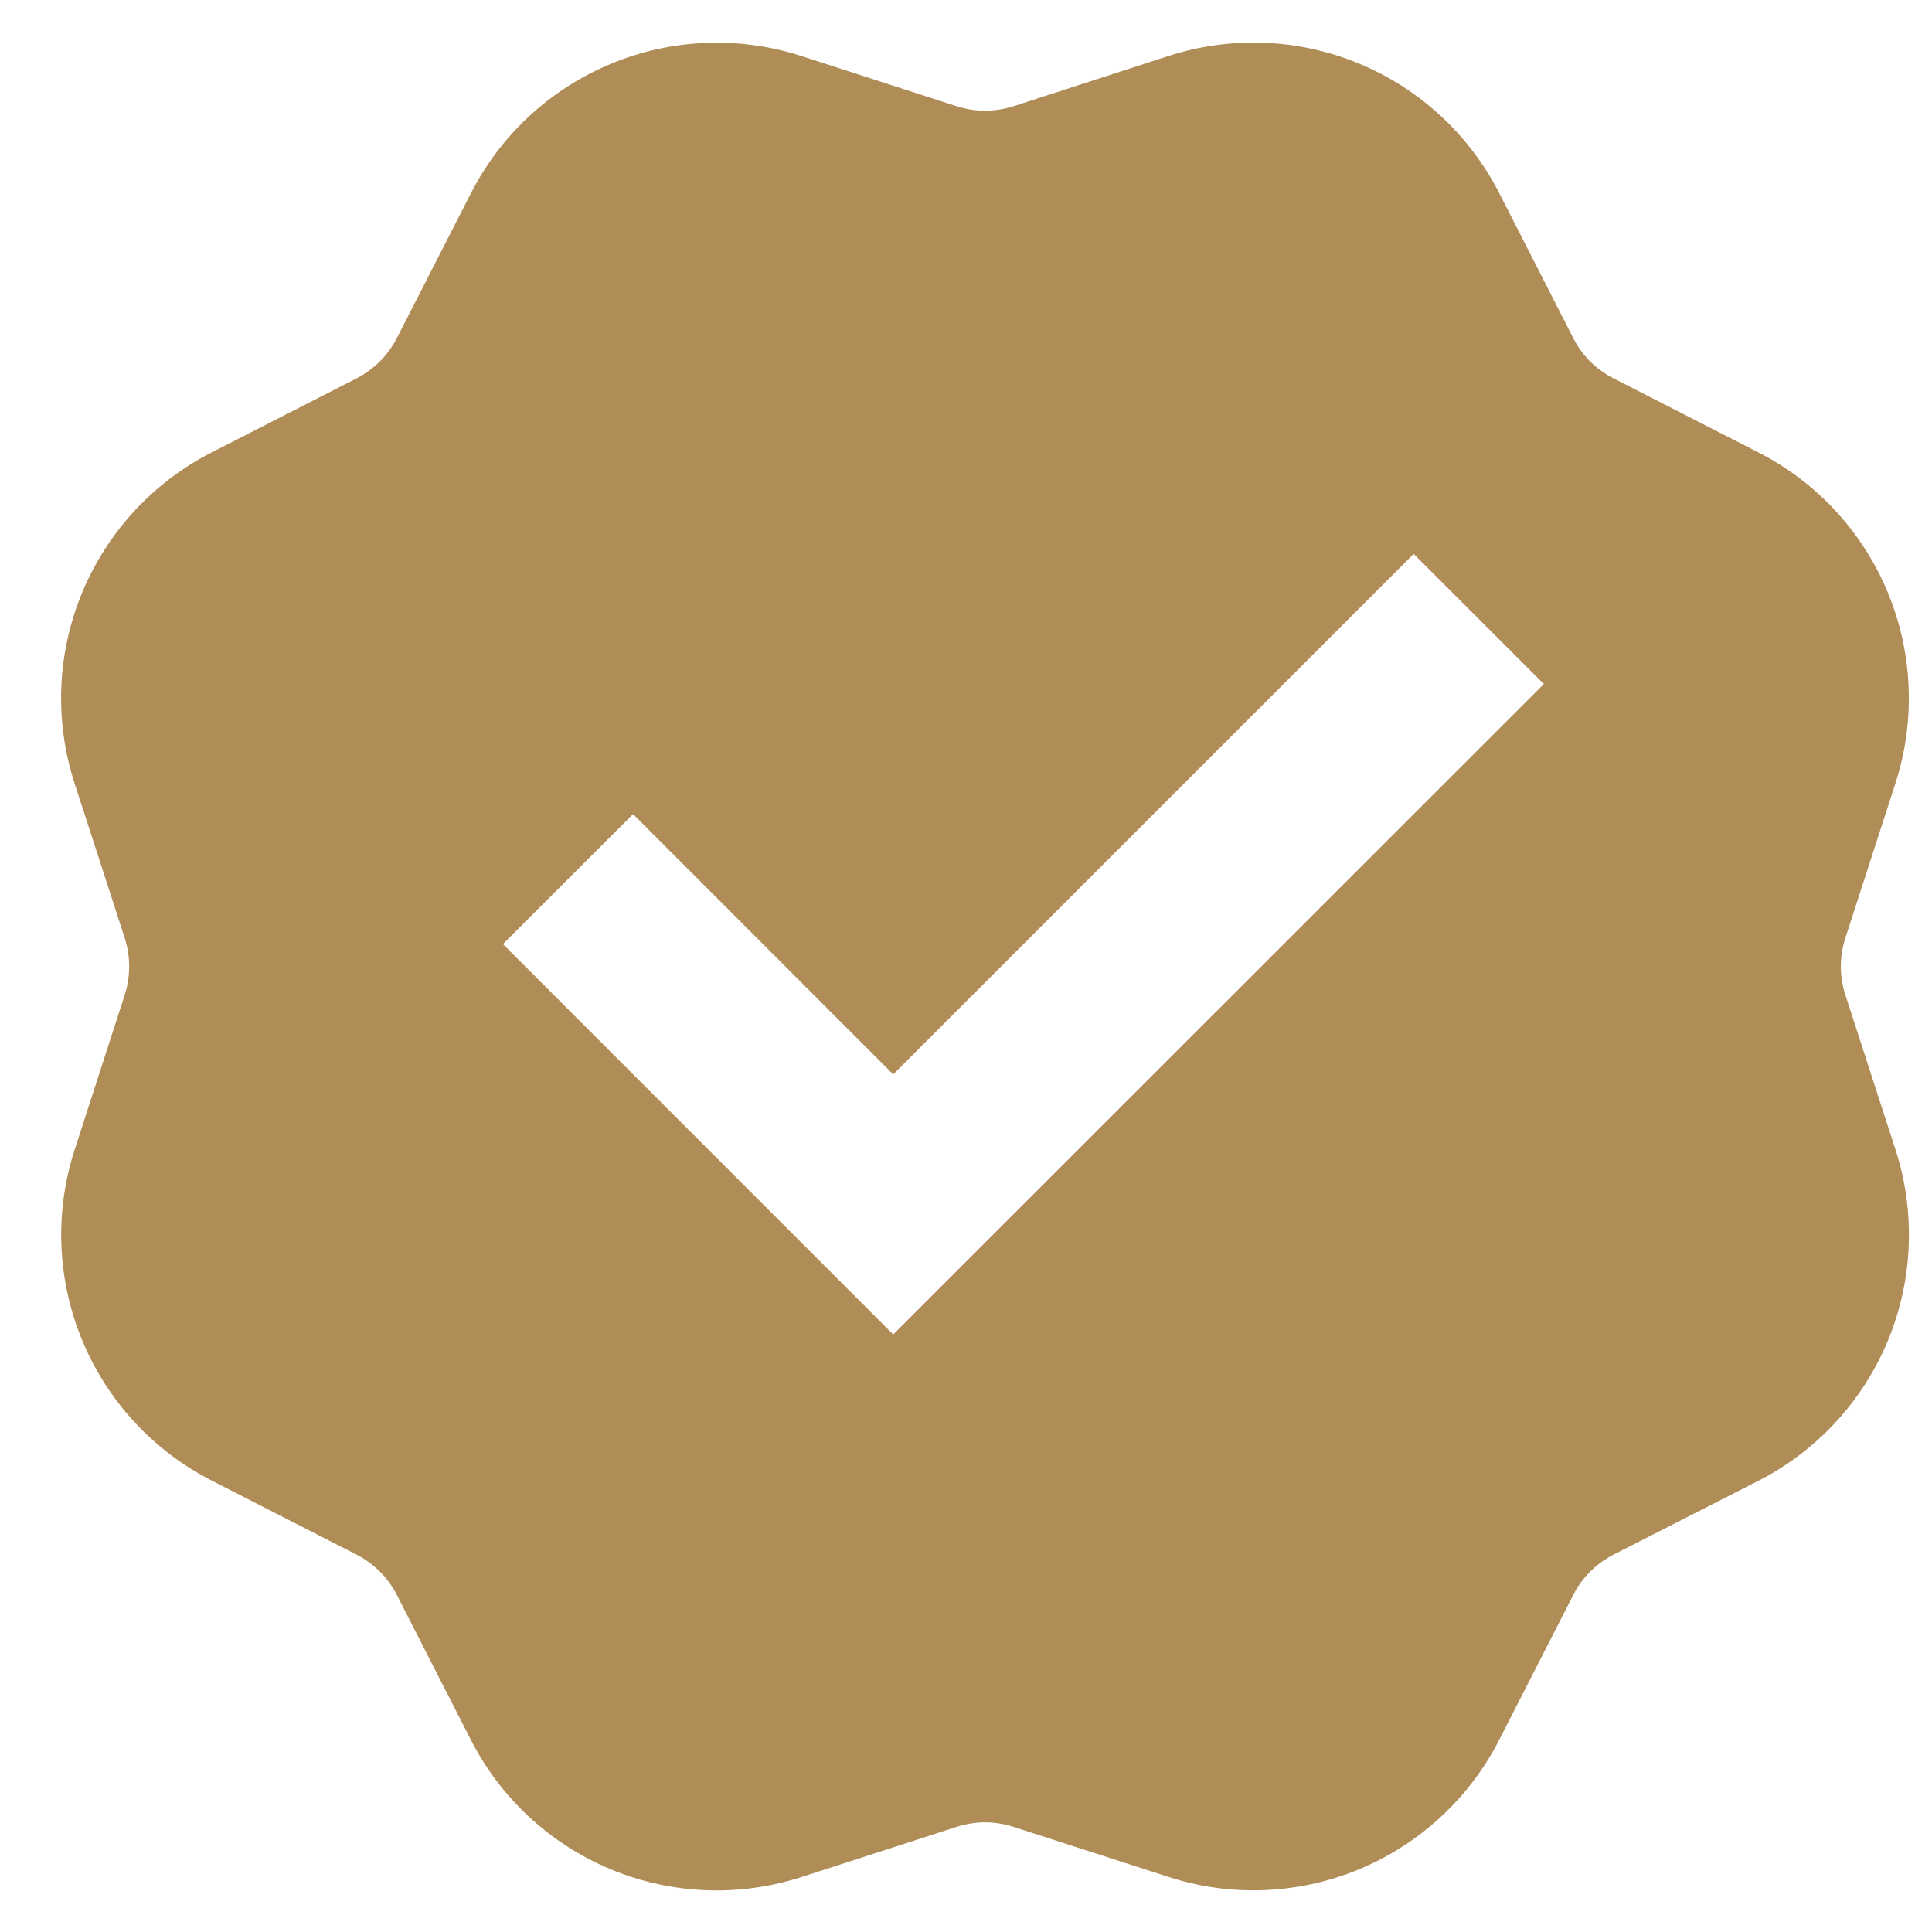 <svg width="21" height="21" viewBox="0 0 21 21" fill="none" xmlns="http://www.w3.org/2000/svg">
<path d="M8.714 0.61C8.035 0.39 7.301 0.419 6.642 0.693C5.983 0.966 5.443 1.464 5.119 2.1L4.313 3.676C4.217 3.863 4.064 4.016 3.877 4.112L2.3 4.918C1.665 5.242 1.166 5.782 0.893 6.441C0.62 7.099 0.59 7.834 0.81 8.513L1.356 10.197C1.42 10.398 1.42 10.613 1.356 10.813L0.811 12.498C0.591 13.177 0.621 13.912 0.894 14.57C1.167 15.229 1.666 15.769 2.301 16.093L3.877 16.899C4.064 16.995 4.217 17.148 4.313 17.335L5.119 18.913C5.443 19.548 5.983 20.046 6.642 20.32C7.301 20.593 8.035 20.622 8.714 20.402L10.399 19.857C10.599 19.792 10.814 19.792 11.015 19.857L12.7 20.401C13.378 20.621 14.113 20.592 14.771 20.319C15.43 20.046 15.97 19.547 16.295 18.913L17.101 17.335C17.196 17.148 17.349 16.995 17.537 16.899L19.114 16.095C19.749 15.77 20.248 15.23 20.521 14.571C20.794 13.912 20.823 13.177 20.604 12.498L20.058 10.813C19.993 10.613 19.993 10.398 20.058 10.197L20.603 8.513C20.822 7.834 20.793 7.1 20.52 6.441C20.247 5.782 19.749 5.242 19.114 4.918L17.537 4.112C17.349 4.016 17.196 3.863 17.101 3.676L16.296 2.099C15.971 1.463 15.431 0.964 14.772 0.691C14.113 0.418 13.378 0.389 12.7 0.609L11.015 1.155C10.814 1.219 10.599 1.219 10.399 1.155L8.714 0.61ZM5.467 10.262L6.881 8.849L9.709 11.678L15.366 6.021L16.781 7.435L9.709 14.505L5.467 10.262Z" fill="#B08D57"/>
</svg>
